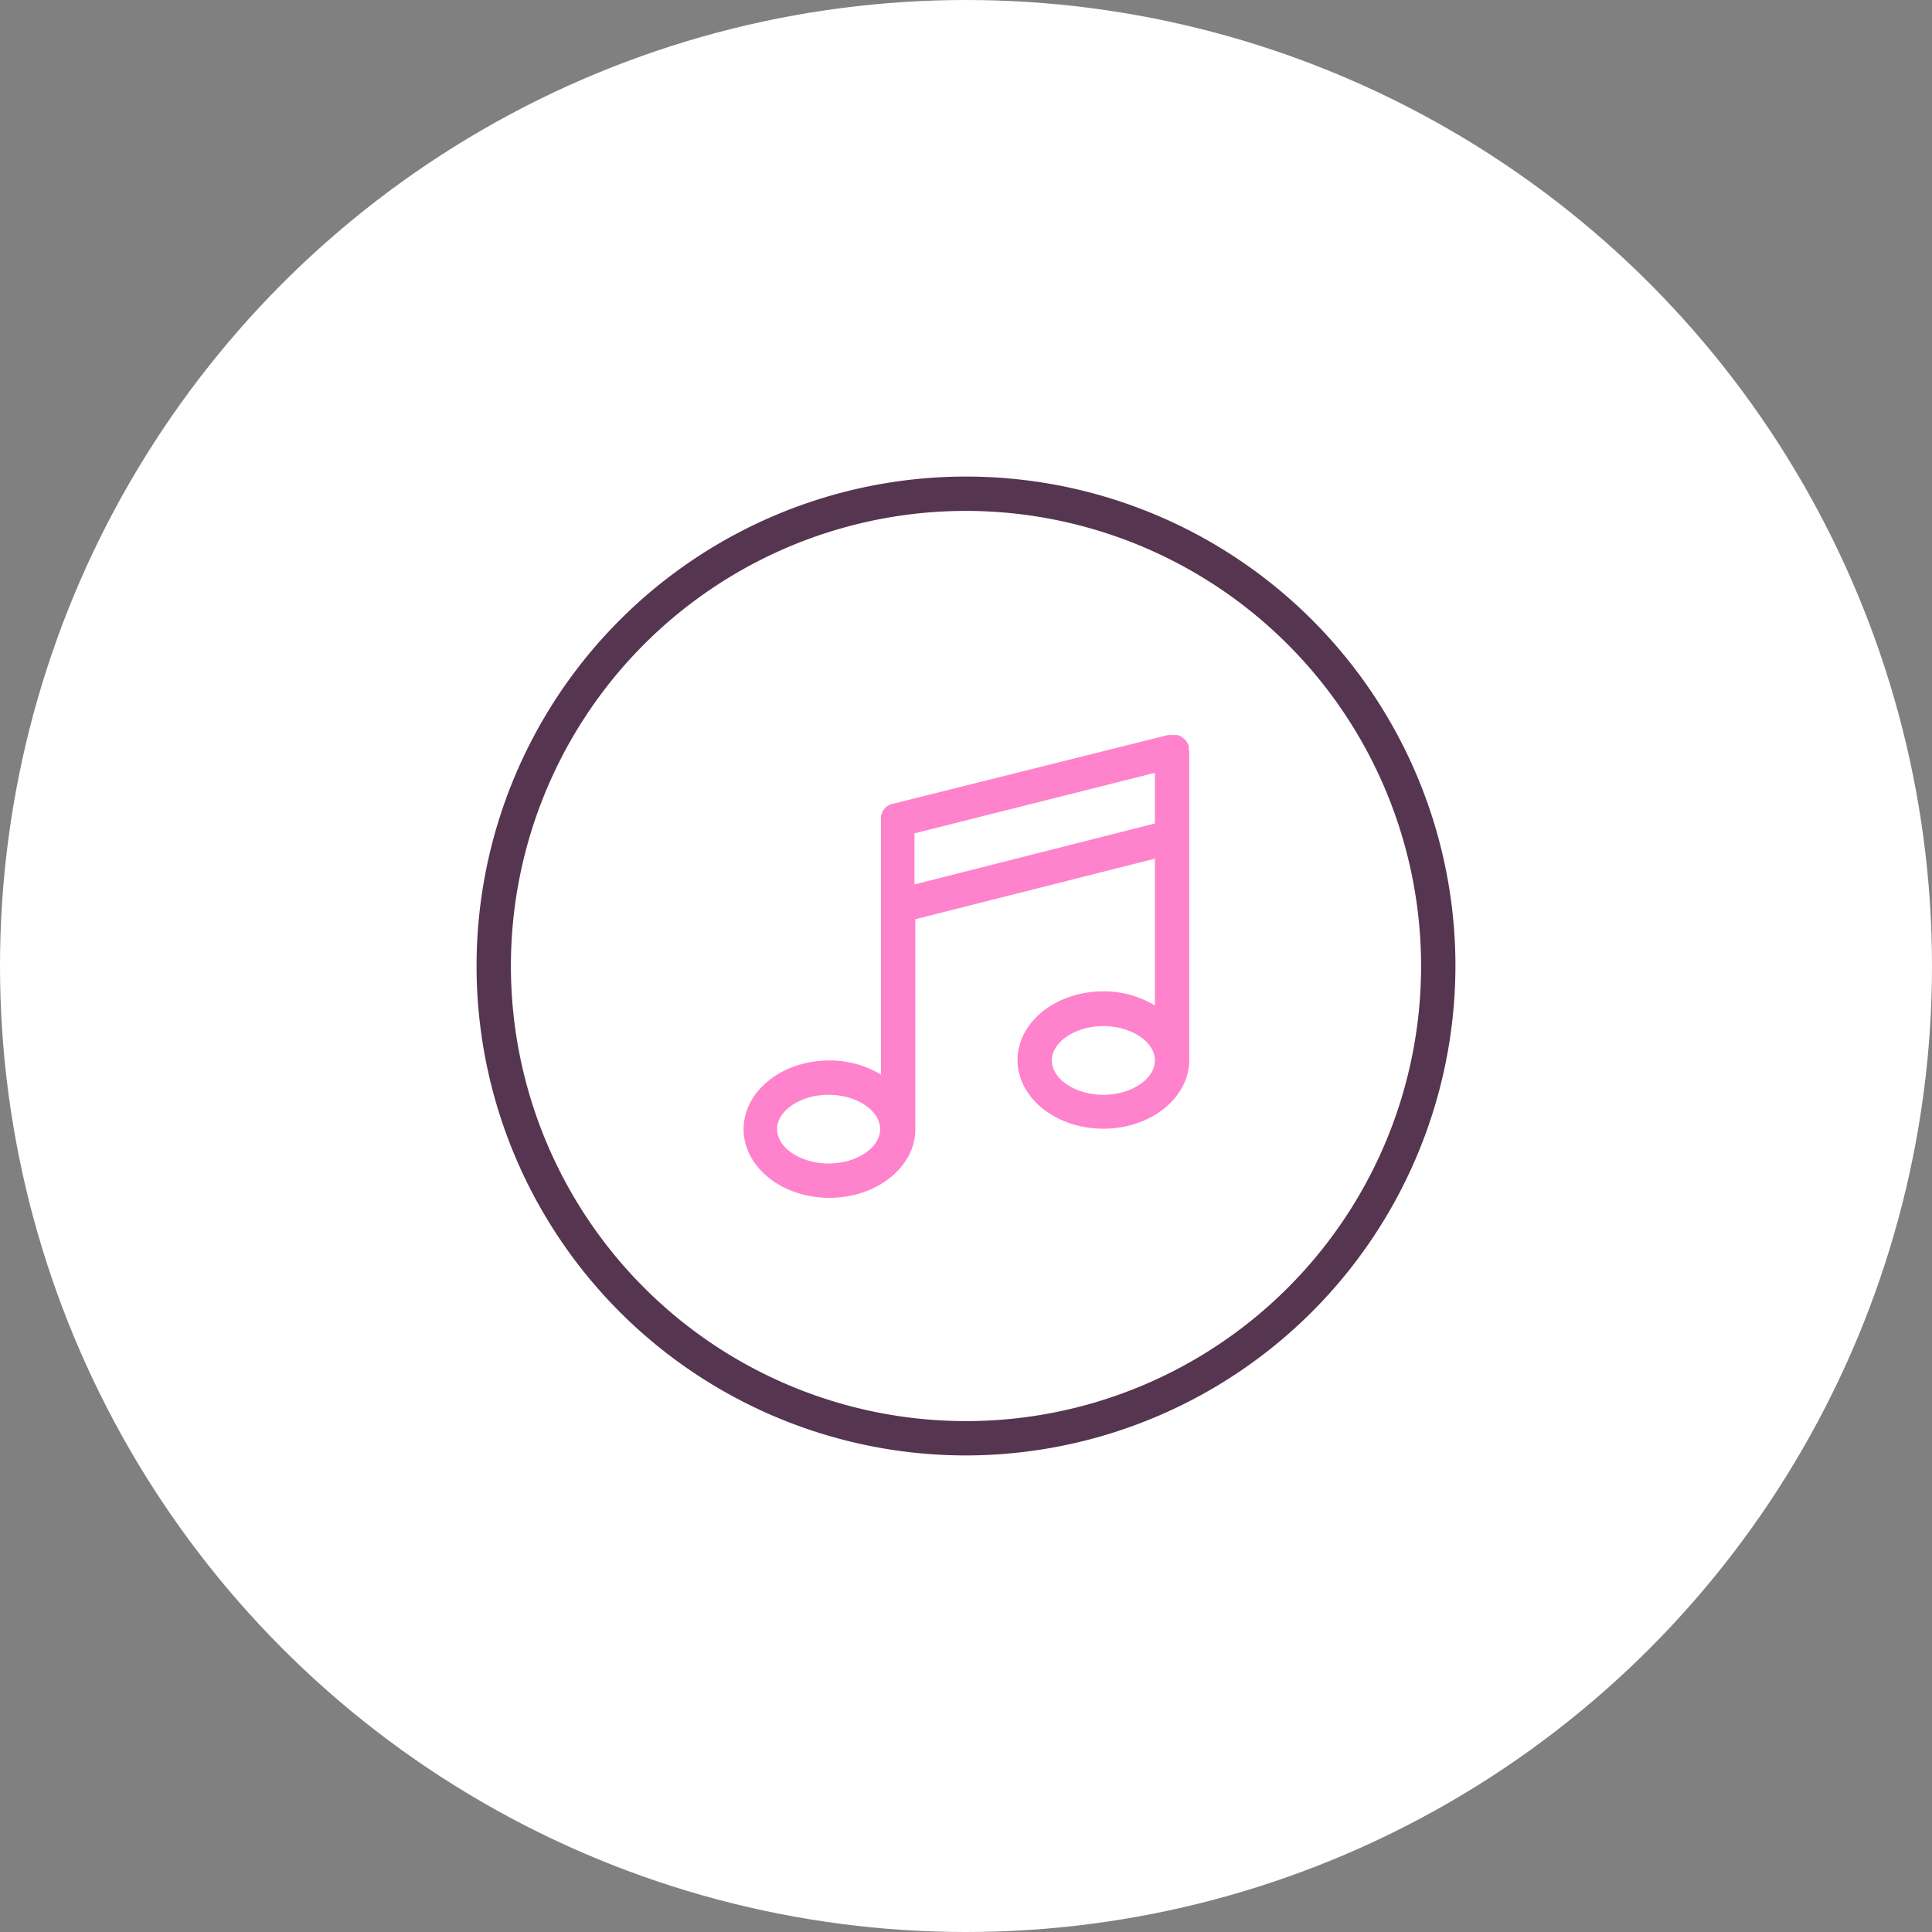 <svg xmlns="http://www.w3.org/2000/svg" xmlns:xlink="http://www.w3.org/1999/xlink" viewBox="0 0 90 90"><rect x="0" y="0" width="90" height="90" fill="#808080" stroke="none"/><defs><style>.cls-1{fill:none;}.cls-2{fill:#fff;}.cls-3{clip-path:url(#clip-path);}.cls-4{fill:#ff82cc;}.cls-5{fill:#563550;}</style><clipPath id="clip-path"><rect class="cls-1" x="22" y="22" width="46" height="46"/></clipPath></defs><title>convert-3</title><g id="图层_2" data-name="图层 2"><g id="图层_1-2" data-name="图层 1"><circle class="cls-2" cx="45" cy="45" r="45"/><g class="cls-3"><path class="cls-4" d="M55.38,34.91a.33.33,0,0,0,0-.1l0-.06a.61.61,0,0,0-.07-.14.57.57,0,0,0-.08-.13l-.12-.1A.5.5,0,0,0,55,34.3l-.15-.06-.14,0H54.6l-.1,0h-.09l-12.8,3.2-.06,0-.14.07a.57.57,0,0,0-.13.08l-.1.11-.09.13s0,.09-.05.14l0,.16s0,0,0,.06V50.06a4.61,4.61,0,0,0-2.4-.66c-2.21,0-4,1.43-4,3.2s1.79,3.2,4,3.2,4-1.44,4-3.2V42.82L53.8,40v6.84a4.61,4.61,0,0,0-2.4-.66c-2.21,0-4,1.44-4,3.2s1.79,3.2,4,3.2,4-1.44,4-3.2V35A.29.29,0,0,0,55.38,34.91ZM38.6,54.2c-1.3,0-2.4-.73-2.4-1.6S37.3,51,38.6,51s2.4.73,2.4,1.6S39.9,54.2,38.6,54.2Zm4-13V38.82L53.8,36v2.36ZM51.4,51c-1.3,0-2.4-.73-2.4-1.6s1.1-1.6,2.4-1.6,2.4.73,2.4,1.6S52.7,51,51.4,51Z"/><path class="cls-5" d="M45,67.8A22.8,22.8,0,1,1,67.8,45,22.83,22.83,0,0,1,45,67.8Zm0-44A21.2,21.2,0,1,0,66.2,45,21.22,21.22,0,0,0,45,23.8Z"/></g></g></g></svg>